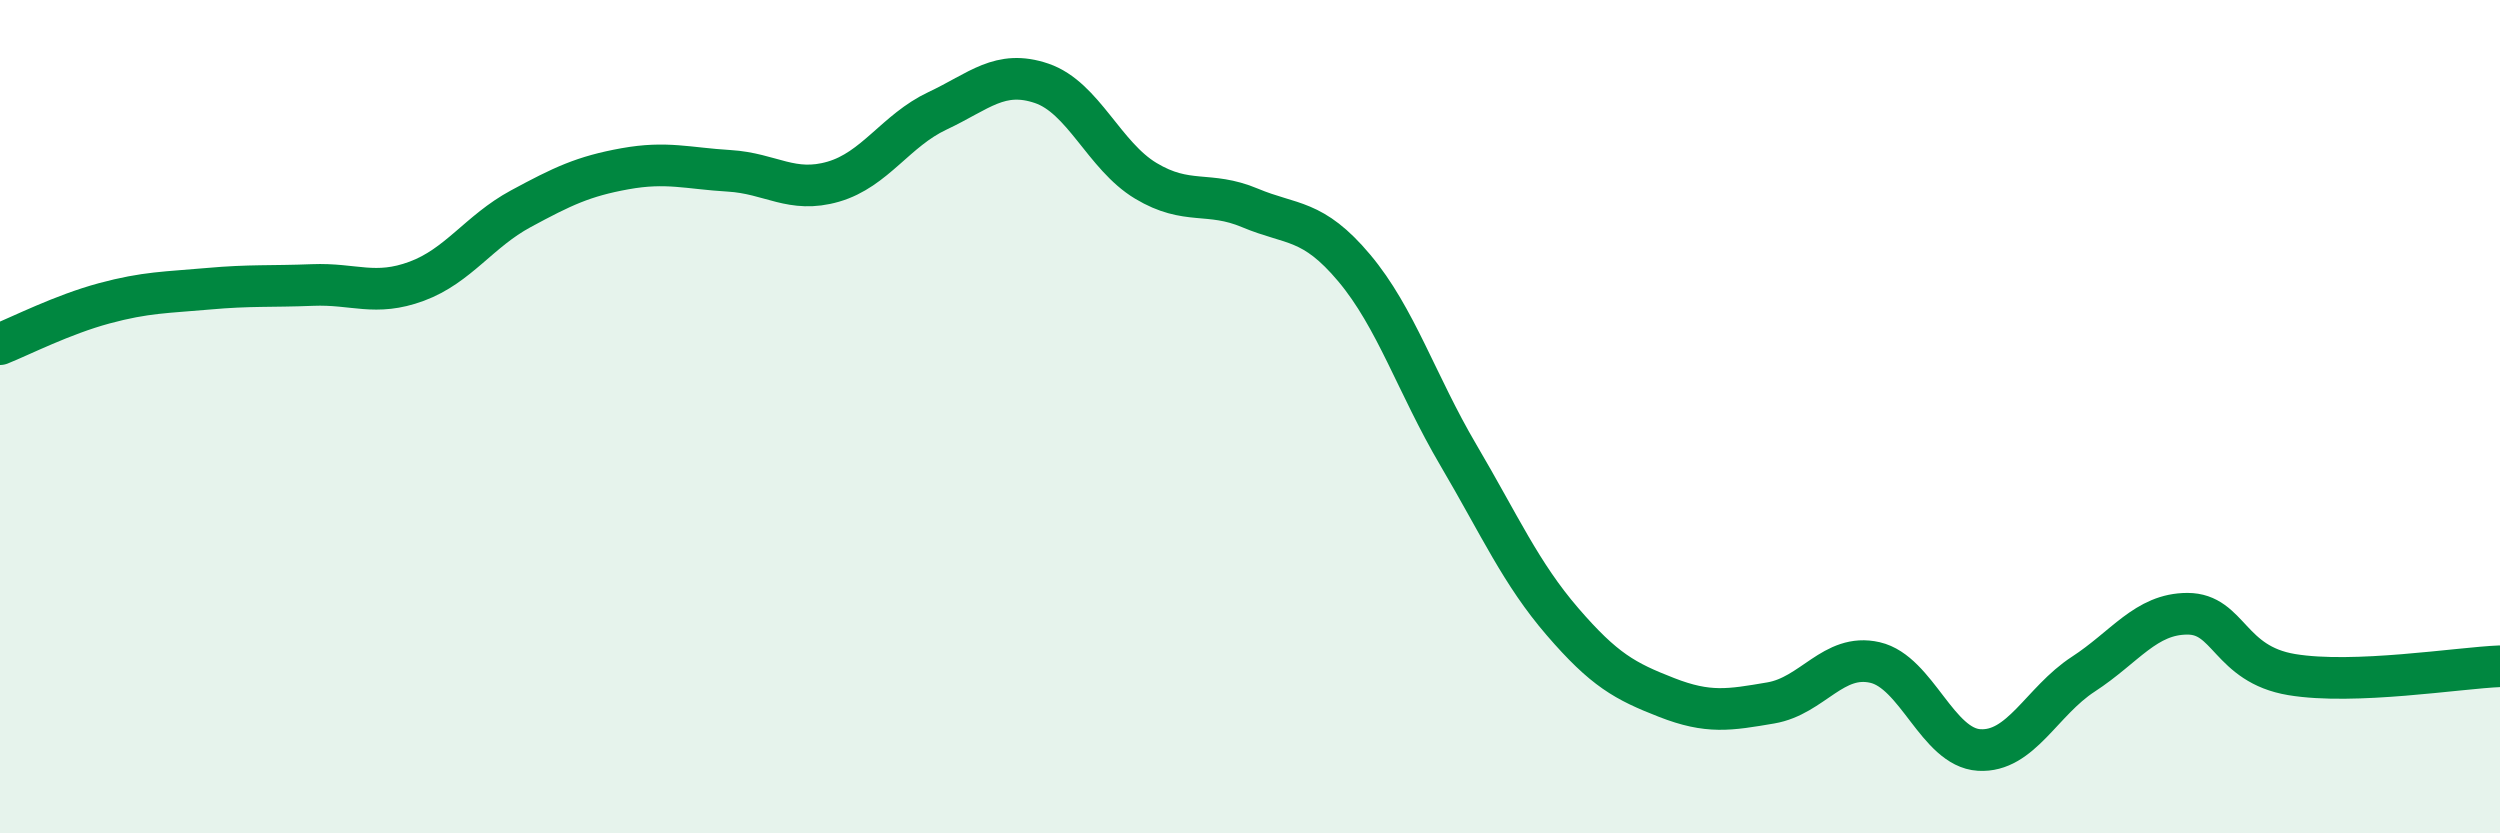 
    <svg width="60" height="20" viewBox="0 0 60 20" xmlns="http://www.w3.org/2000/svg">
      <path
        d="M 0,8.26 C 0.5,8.06 1.5,7.55 2.5,7.28 C 3.5,7.01 4,7.02 5,6.93 C 6,6.84 6.5,6.88 7.5,6.84 C 8.5,6.8 9,7.12 10,6.75 C 11,6.38 11.5,5.55 12.5,5.01 C 13.5,4.47 14,4.23 15,4.05 C 16,3.87 16.5,4.04 17.5,4.1 C 18.5,4.16 19,4.65 20,4.36 C 21,4.07 21.5,3.13 22.5,2.66 C 23.5,2.19 24,1.66 25,2 C 26,2.34 26.5,3.74 27.5,4.34 C 28.5,4.94 29,4.57 30,4.99 C 31,5.41 31.5,5.24 32.5,6.43 C 33.5,7.62 34,9.22 35,10.92 C 36,12.62 36.5,13.76 37.5,14.92 C 38.5,16.08 39,16.35 40,16.74 C 41,17.13 41.5,17.04 42.5,16.87 C 43.5,16.7 44,15.67 45,15.9 C 46,16.13 46.5,17.94 47.5,18 C 48.5,18.06 49,16.83 50,16.18 C 51,15.53 51.5,14.73 52.5,14.73 C 53.5,14.73 53.5,15.94 55,16.19 C 56.5,16.44 59,16.03 60,15.99L60 20L0 20Z"
        fill="#008740"
        opacity="0.1"
        stroke-linecap="round"
        stroke-linejoin="round"
      />
      <path
        d="M 0,8.26 C 0.5,8.06 1.5,7.55 2.5,7.28 C 3.5,7.01 4,7.02 5,6.93 C 6,6.84 6.5,6.88 7.5,6.84 C 8.5,6.8 9,7.12 10,6.75 C 11,6.38 11.5,5.55 12.5,5.01 C 13.5,4.47 14,4.23 15,4.05 C 16,3.87 16.5,4.04 17.5,4.1 C 18.5,4.16 19,4.65 20,4.36 C 21,4.07 21.5,3.13 22.5,2.66 C 23.5,2.19 24,1.66 25,2 C 26,2.34 26.5,3.74 27.5,4.34 C 28.5,4.94 29,4.57 30,4.99 C 31,5.41 31.5,5.24 32.5,6.43 C 33.5,7.62 34,9.22 35,10.92 C 36,12.62 36.5,13.76 37.5,14.92 C 38.5,16.08 39,16.35 40,16.74 C 41,17.13 41.5,17.04 42.5,16.87 C 43.5,16.7 44,15.67 45,15.9 C 46,16.13 46.5,17.94 47.5,18 C 48.5,18.06 49,16.83 50,16.18 C 51,15.53 51.5,14.73 52.5,14.73 C 53.5,14.73 53.5,15.94 55,16.19 C 56.5,16.44 59,16.03 60,15.99"
        stroke="#008740"
        stroke-width="1"
        fill="none"
        stroke-linecap="round"
        stroke-linejoin="round"
      />
    </svg>
  